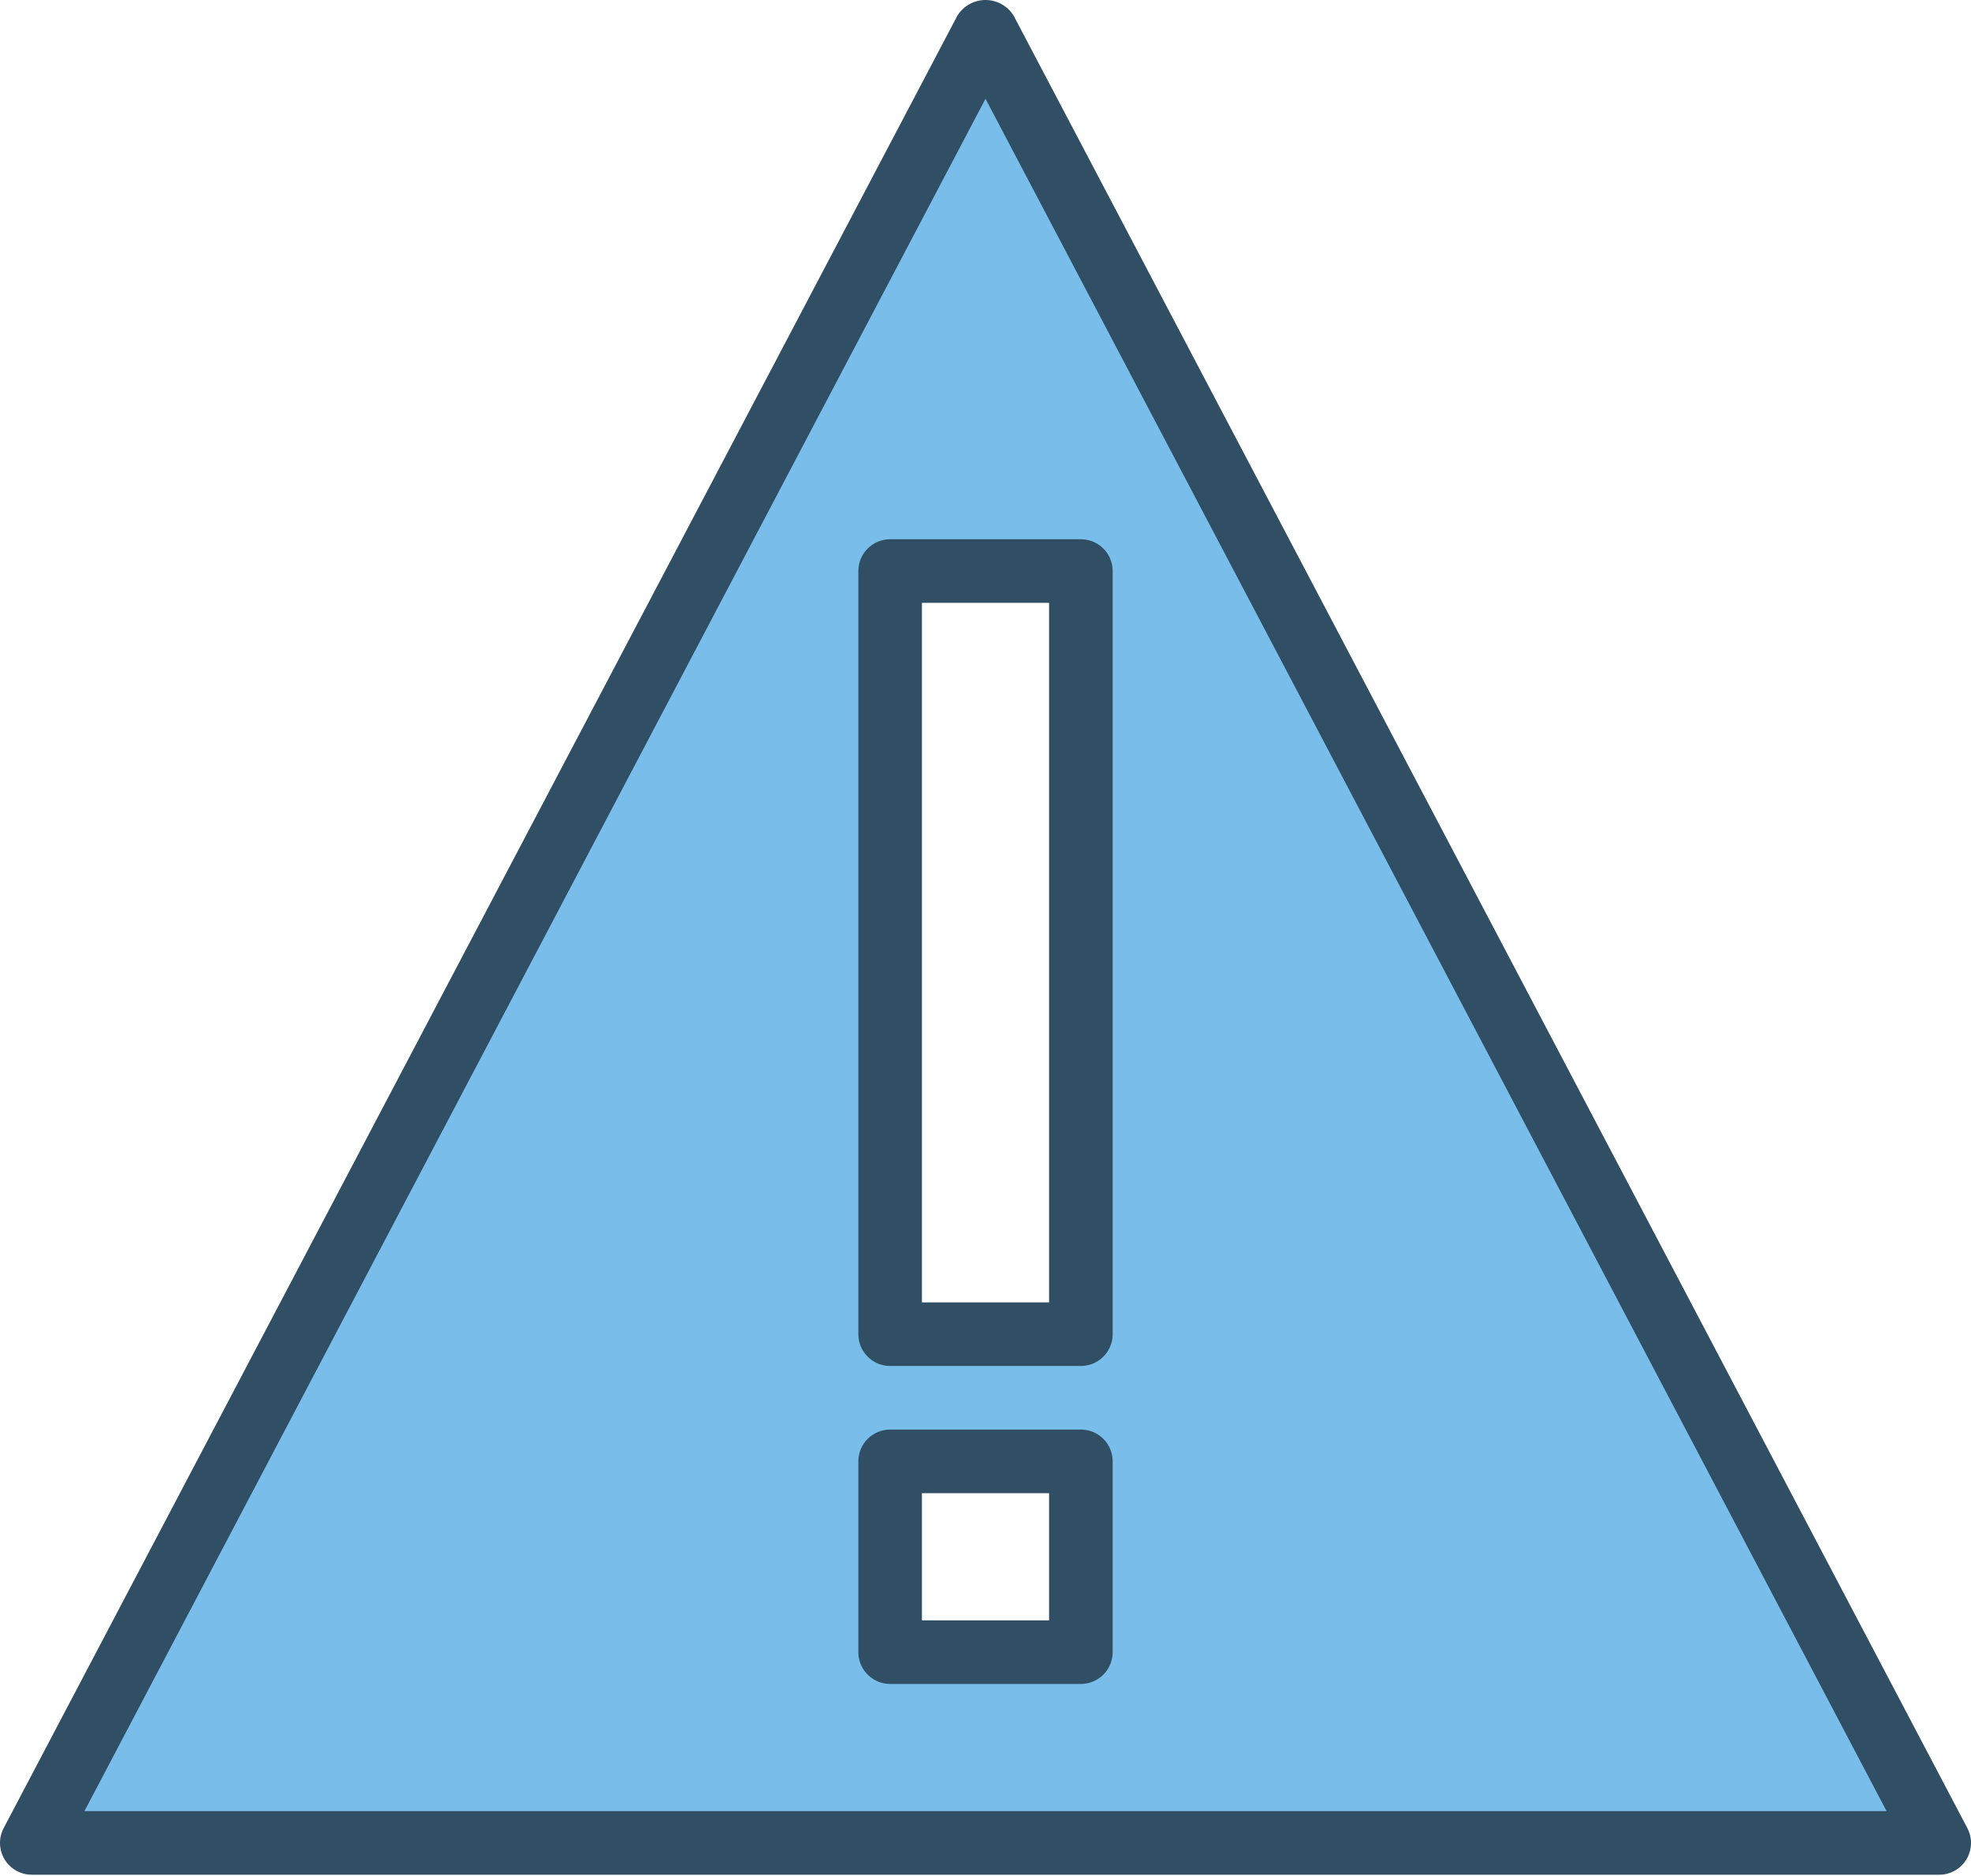 <?xml version="1.0" encoding="UTF-8"?>
<svg width="496px" height="472px" viewBox="0 0 496 472" version="1.1" xmlns="http://www.w3.org/2000/svg" xmlns:xlink="http://www.w3.org/1999/xlink">
    <!-- Generator: Sketch 52.6 (67491) - http://www.bohemiancoding.com/sketch -->
    <title>Mambertomighetto-icone-Mamberto-icone-caution Copy</title>
    <desc>Created with Sketch.</desc>
    <g id="Page-1" stroke="none" stroke-width="1" fill="none" fill-rule="evenodd">
        <g id="Mambertomighetto-icone-Mamberto-icone-caution-Copy" fill-rule="nonzero">
            <path d="M8,463.672 L488,463.672 L248,7.672 L8,463.672 Z M272,415.672 L224,415.672 L224,367.672 L272,367.672 L272,415.672 Z M272,335.672 L224,335.672 L224,143.672 L272,143.672 L272,335.672 Z" id="Shape" fill="#79BEEA"></path>
            <g id="Group" fill="#304E64">
                <path d="M216,143.672 L216,335.672 C216,340.09 219.582,343.672 224,343.672 L272,343.672 C276.422,343.672 280,340.09 280,335.672 L280,143.672 C280,139.254 276.422,135.672 272,135.672 L224,135.672 C219.582,135.672 216,139.254 216,143.672 Z M232,151.672 L264,151.672 L264,327.672 L232,327.672 L232,151.672 Z" id="Shape"></path>
                <path d="M272,359.672 L224,359.672 C219.582,359.672 216,363.254 216,367.672 L216,415.672 C216,420.09 219.582,423.672 224,423.672 L272,423.672 C276.422,423.672 280,420.09 280,415.672 L280,367.672 C280,363.254 276.422,359.672 272,359.672 Z M264,407.672 L232,407.672 L232,375.672 L264,375.672 L264,407.672 Z" id="Shape"></path>
                <path d="M240.922,3.945 L0.922,459.945 C-0.383,462.426 -0.297,465.406 1.152,467.809 C2.602,470.207 5.199,471.672 8,471.672 L488,471.672 C490.805,471.672 493.402,470.207 494.852,467.809 C496.301,465.406 496.387,462.426 495.082,459.945 L255.082,3.945 C253.562,1.492 250.887,1.33226763e-15 248,1.33226763e-15 C245.117,1.33226763e-15 242.441,1.492 240.922,3.945 Z M21.25,455.672 L248,24.848 L474.754,455.672 L21.25,455.672 Z" id="Shape"></path>
            </g>
        </g>
    </g>
</svg>